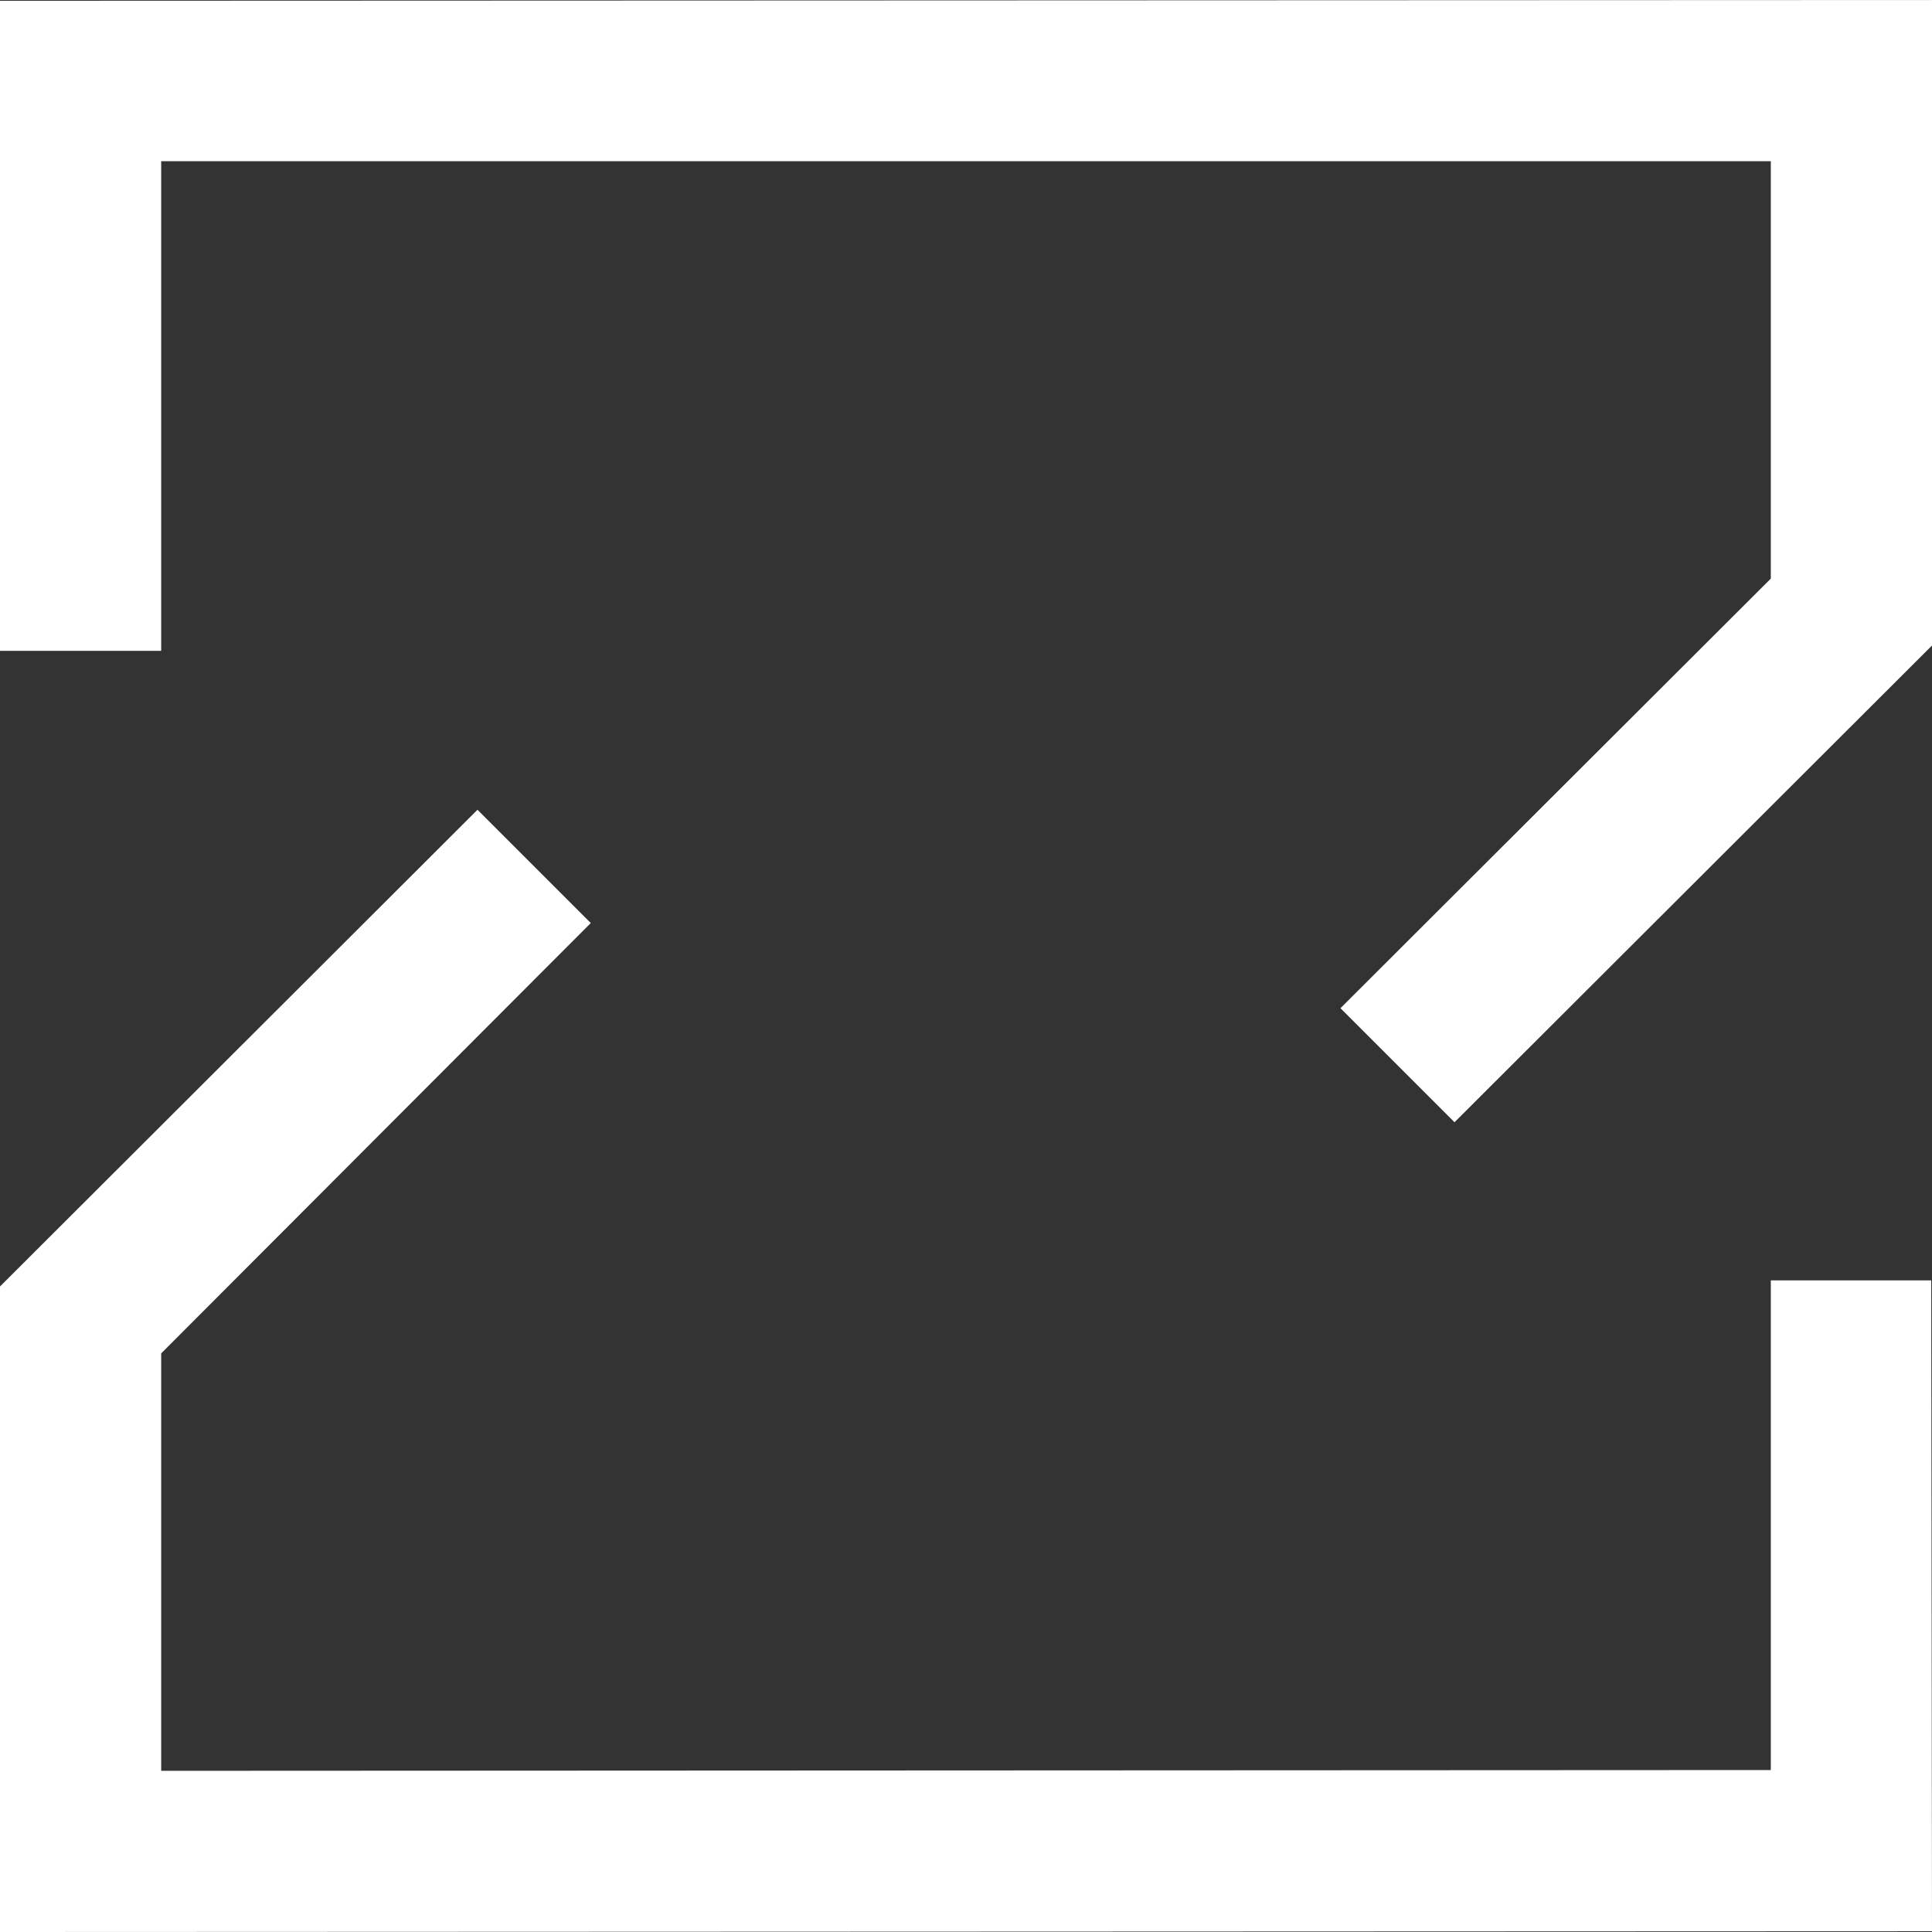<?xml version="1.0" encoding="utf-8"?>
<!-- Generator: Adobe Illustrator 22.0.1, SVG Export Plug-In . SVG Version: 6.00 Build 0)  -->
<svg version="1.1" id="Layer_1" xmlns="http://www.w3.org/2000/svg" xmlns:xlink="http://www.w3.org/1999/xlink" x="0px" y="0px"
	 viewBox="0 0 254.1 254.1" style="enable-background:new 0 0 254.1 254.1;" xml:space="preserve">
<rect x="0" y="0" width="254.1" height="254.1" fill="#333333" stroke="none"/>
<style type="text/css">
	.st0{fill:#FFFFFF;}
</style>
<title>Zeller_logo</title>
<polygon class="st0" points="191.3,147.6 176.3,132.6 232.9,76.1 232.9,21.2 21.2,21.2 21.2,85.6 0,85.6 0,0.1 254.1,0 254.1,84.9 
	"/>
<polygon class="st0" points="0,254.1 0,169.2 62.8,106.5 77.7,121.4 21.2,178 21.2,232.9 232.9,232.8 232.9,168.4 254,168.4 
	254.1,254 "/>
</svg>
